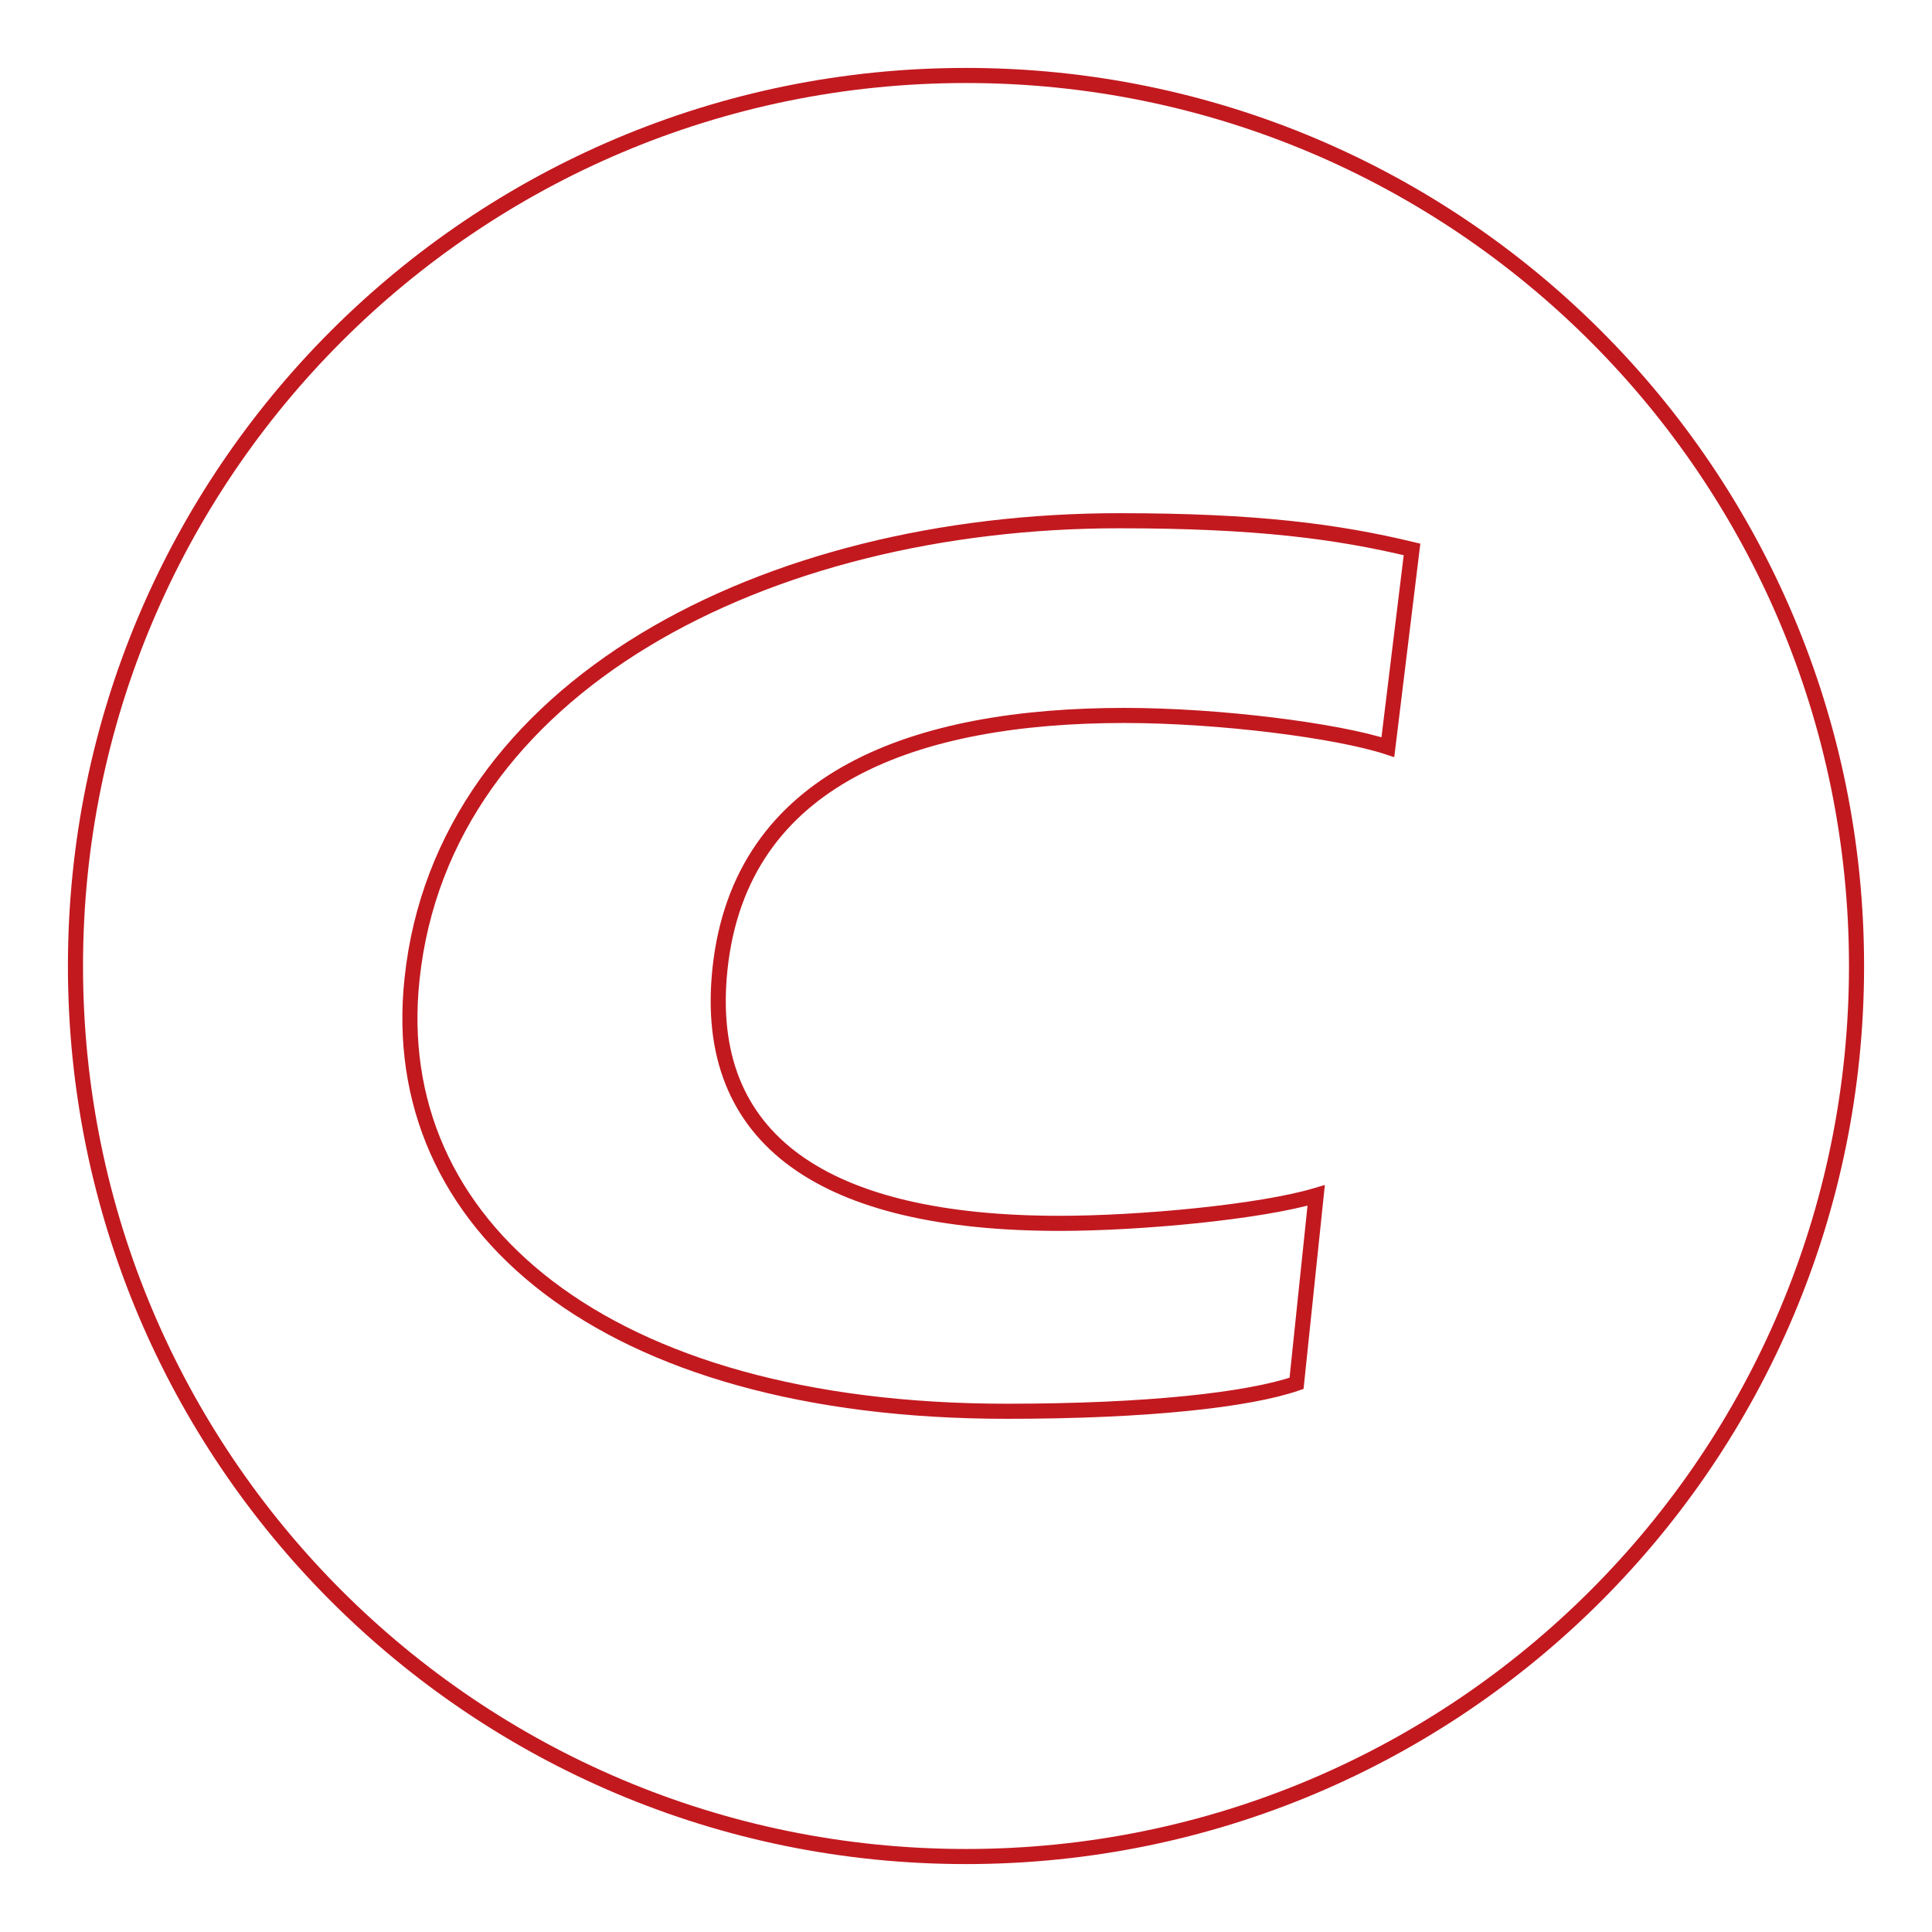 <?xml version="1.0" encoding="utf-8"?>
<!-- Svg Vector Icons : http://www.onlinewebfonts.com/icon -->
<!DOCTYPE svg PUBLIC "-//W3C//DTD SVG 1.1//EN" "http://www.w3.org/Graphics/SVG/1.1/DTD/svg11.dtd">
<svg version="1.1" xmlns="http://www.w3.org/2000/svg" xmlns:xlink="http://www.w3.org/1999/xlink" x="0px" y="0px" viewBox="0 0 256 256" enable-background="new 0 0 256 256" xml:space="preserve">
<g> <path stroke-width="2" fill-opacity="0" stroke="#c2191f"  d="M128,10c65.2,0,118,52.8,118,118c0,65.2-52.8,118-118,118c-65.2,0-118-52.8-118-118C10,62.8,62.8,10,128,10 z M171.8,183.3l2.6-24.9c-7.4,2.2-23.3,3.7-34,3.7c-31,0-47.4-10.9-45-33.7c2.7-25.5,26.1-33.6,53.6-33.6c12.6,0,28.2,2,34.9,4.2 l3.2-26.2c-10-2.4-20.7-3.8-38.8-3.8c-46.8,0-89.6,21.9-93.7,60.7C51.1,162.3,80,187,133.4,187C152,187,165.4,185.5,171.8,183.3z" /></g>
</svg>